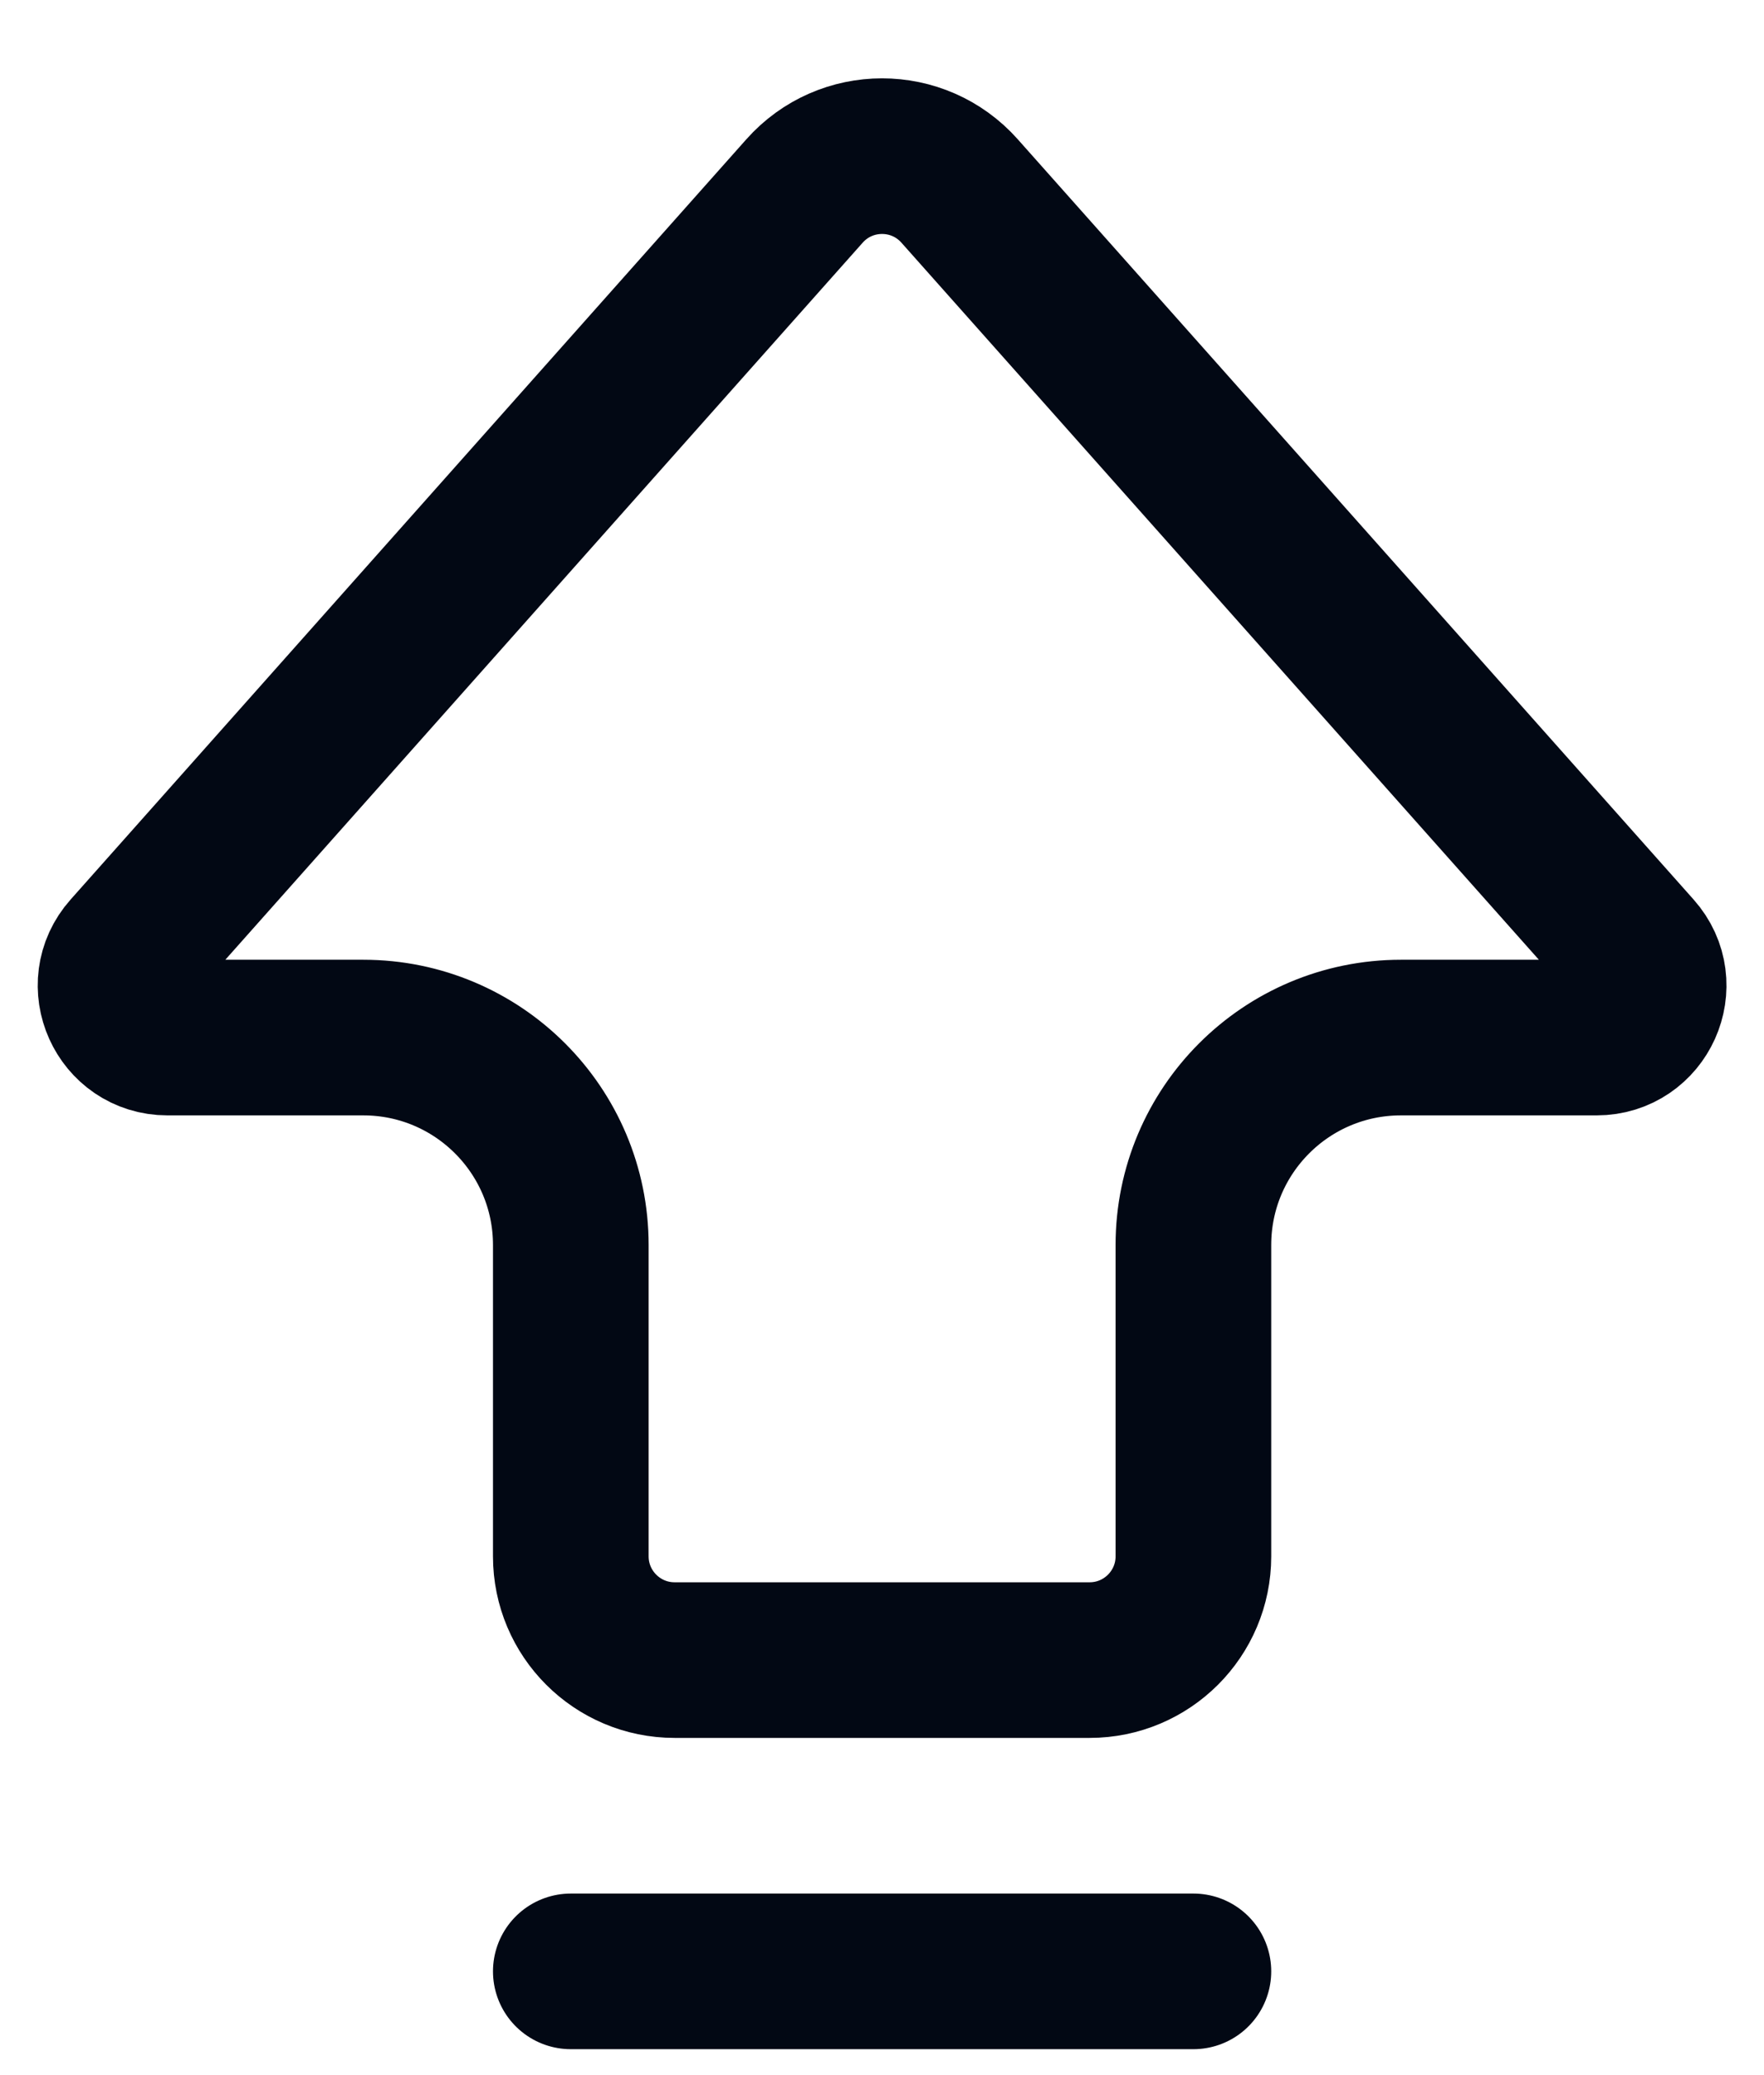 <svg width="17" height="20" viewBox="0 0 17 20" fill="none" xmlns="http://www.w3.org/2000/svg">
<path d="M5.501 19H11.501M7.753 1.841L1.241 9.168C0.954 9.49 1.183 10 1.614 10H3.501C4.605 10 5.501 10.895 5.501 12V15C5.501 15.552 5.949 16 6.501 16H10.501C11.053 16 11.501 15.552 11.501 15V12C11.501 10.895 12.396 10 13.501 10H15.387C15.819 10 16.048 9.49 15.761 9.168L9.248 1.841C8.85 1.393 8.151 1.393 7.753 1.841Z" stroke="#020814" stroke-width="1.5" stroke-linecap="round"/>
</svg>
